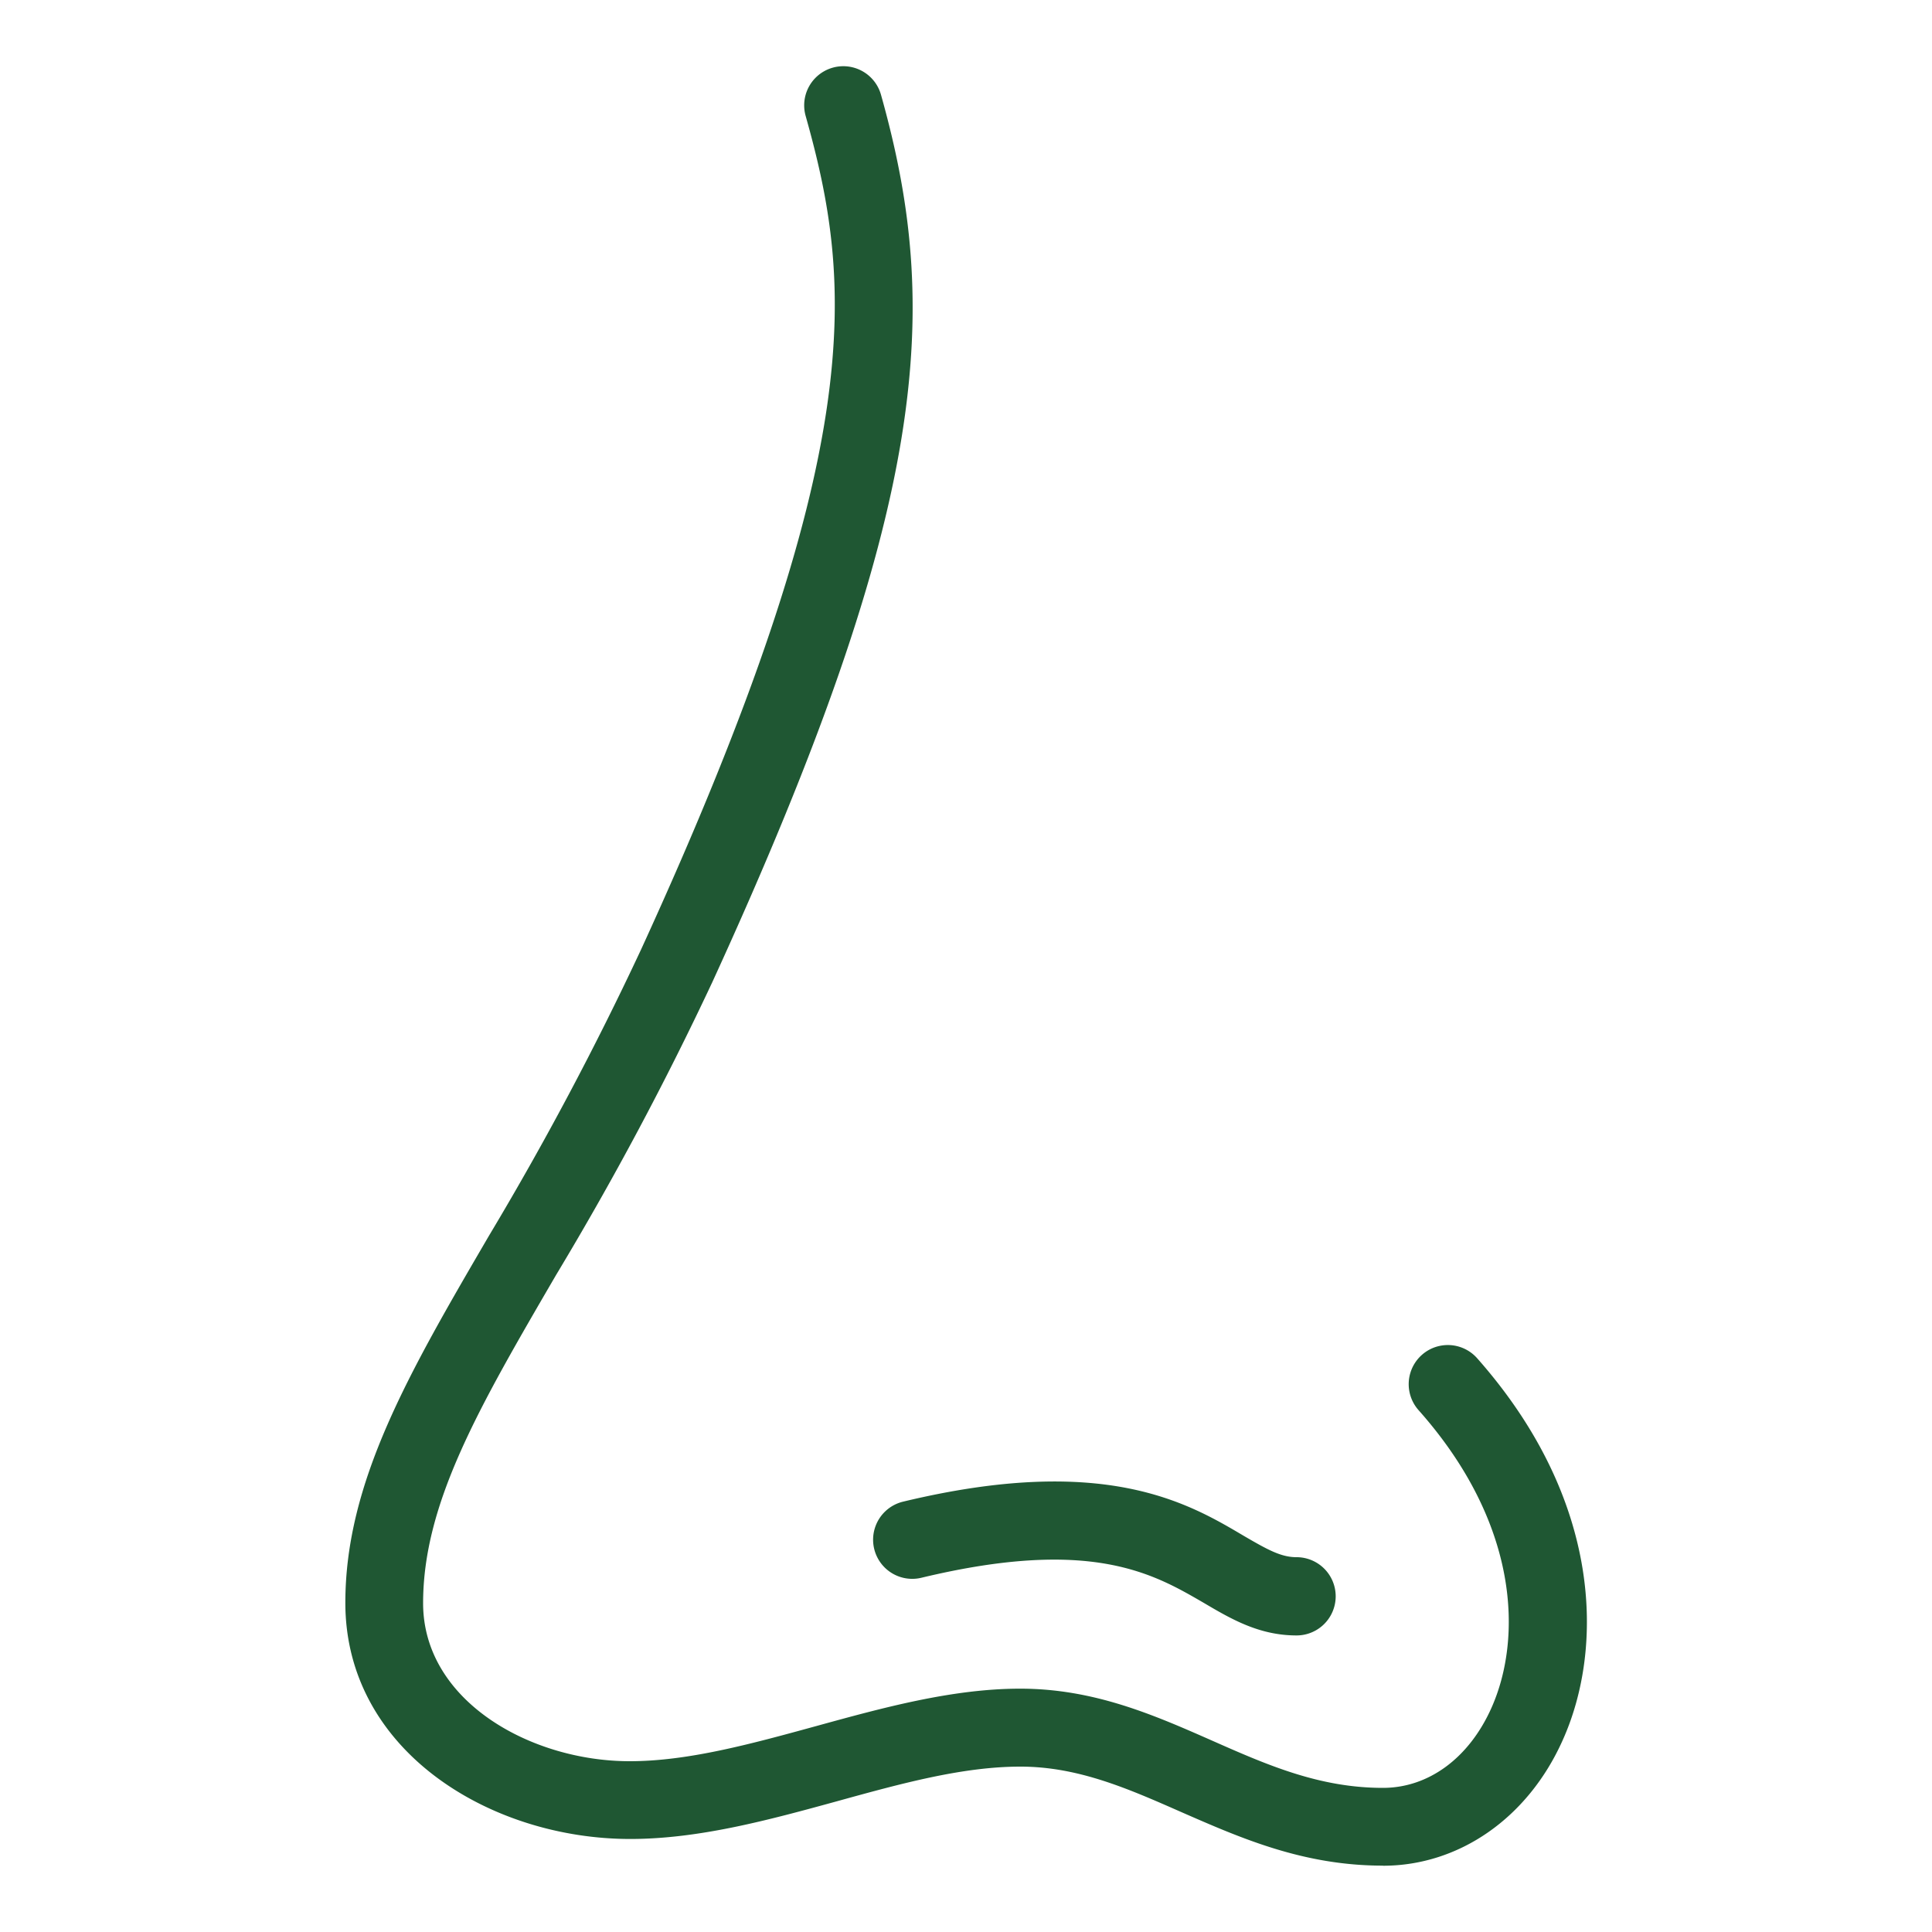<svg id="Layer_1" data-name="Layer 1" xmlns="http://www.w3.org/2000/svg" viewBox="0 0 200 200"><defs><style>.cls-1{fill:#1f5733;}</style></defs><title>NBMC_ENT_050418</title><path class="cls-1" d="M143.17,193.13c-8.27,0-14.7-2.84-20.94-5.57-5.47-2.41-10.63-4.68-16.6-4.68s-12.31,1.74-19,3.59c-7,1.92-14.24,3.9-21.39,3.9-14.5,0-29.49-9.14-29.49-24.45,0-12.52,6.58-23.79,14.87-38A328,328,0,0,0,66.36,98.3C90.08,46.56,88.25,29.24,83.4,12a4.05,4.05,0,1,1,7.8-2.19c6.21,22.1,5.22,42.38-17.47,91.88a332.7,332.7,0,0,1-16.15,30.27c-8,13.73-13.78,23.65-13.78,34,0,10.1,11.1,16.36,21.39,16.36,6,0,12.46-1.76,19.24-3.62,6.94-1.91,14.14-3.89,21.18-3.89,7.67,0,13.88,2.74,19.87,5.38,5.72,2.53,11.11,4.89,17.68,4.89,4.71,0,8.9-3.07,11.22-8.25,3.22-7.18,2.94-19.07-7.53-30.85a4.05,4.05,0,0,1,6.06-5.38c13,14.69,13.13,30.05,8.86,39.54-3.6,8.07-10.74,13-18.6,13Z"/><path class="cls-1" d="M134.22,169.3c-3.88,0-6.79-1.71-9.62-3.38-5.18-3-11.62-6.82-29.22-2.59a4.05,4.05,0,0,1-1.89-7.88c20.79-5,29.49.12,35.23,3.52,2.52,1.47,3.9,2.23,5.5,2.23a4.05,4.05,0,1,1,0,8.1Z"/></svg>
